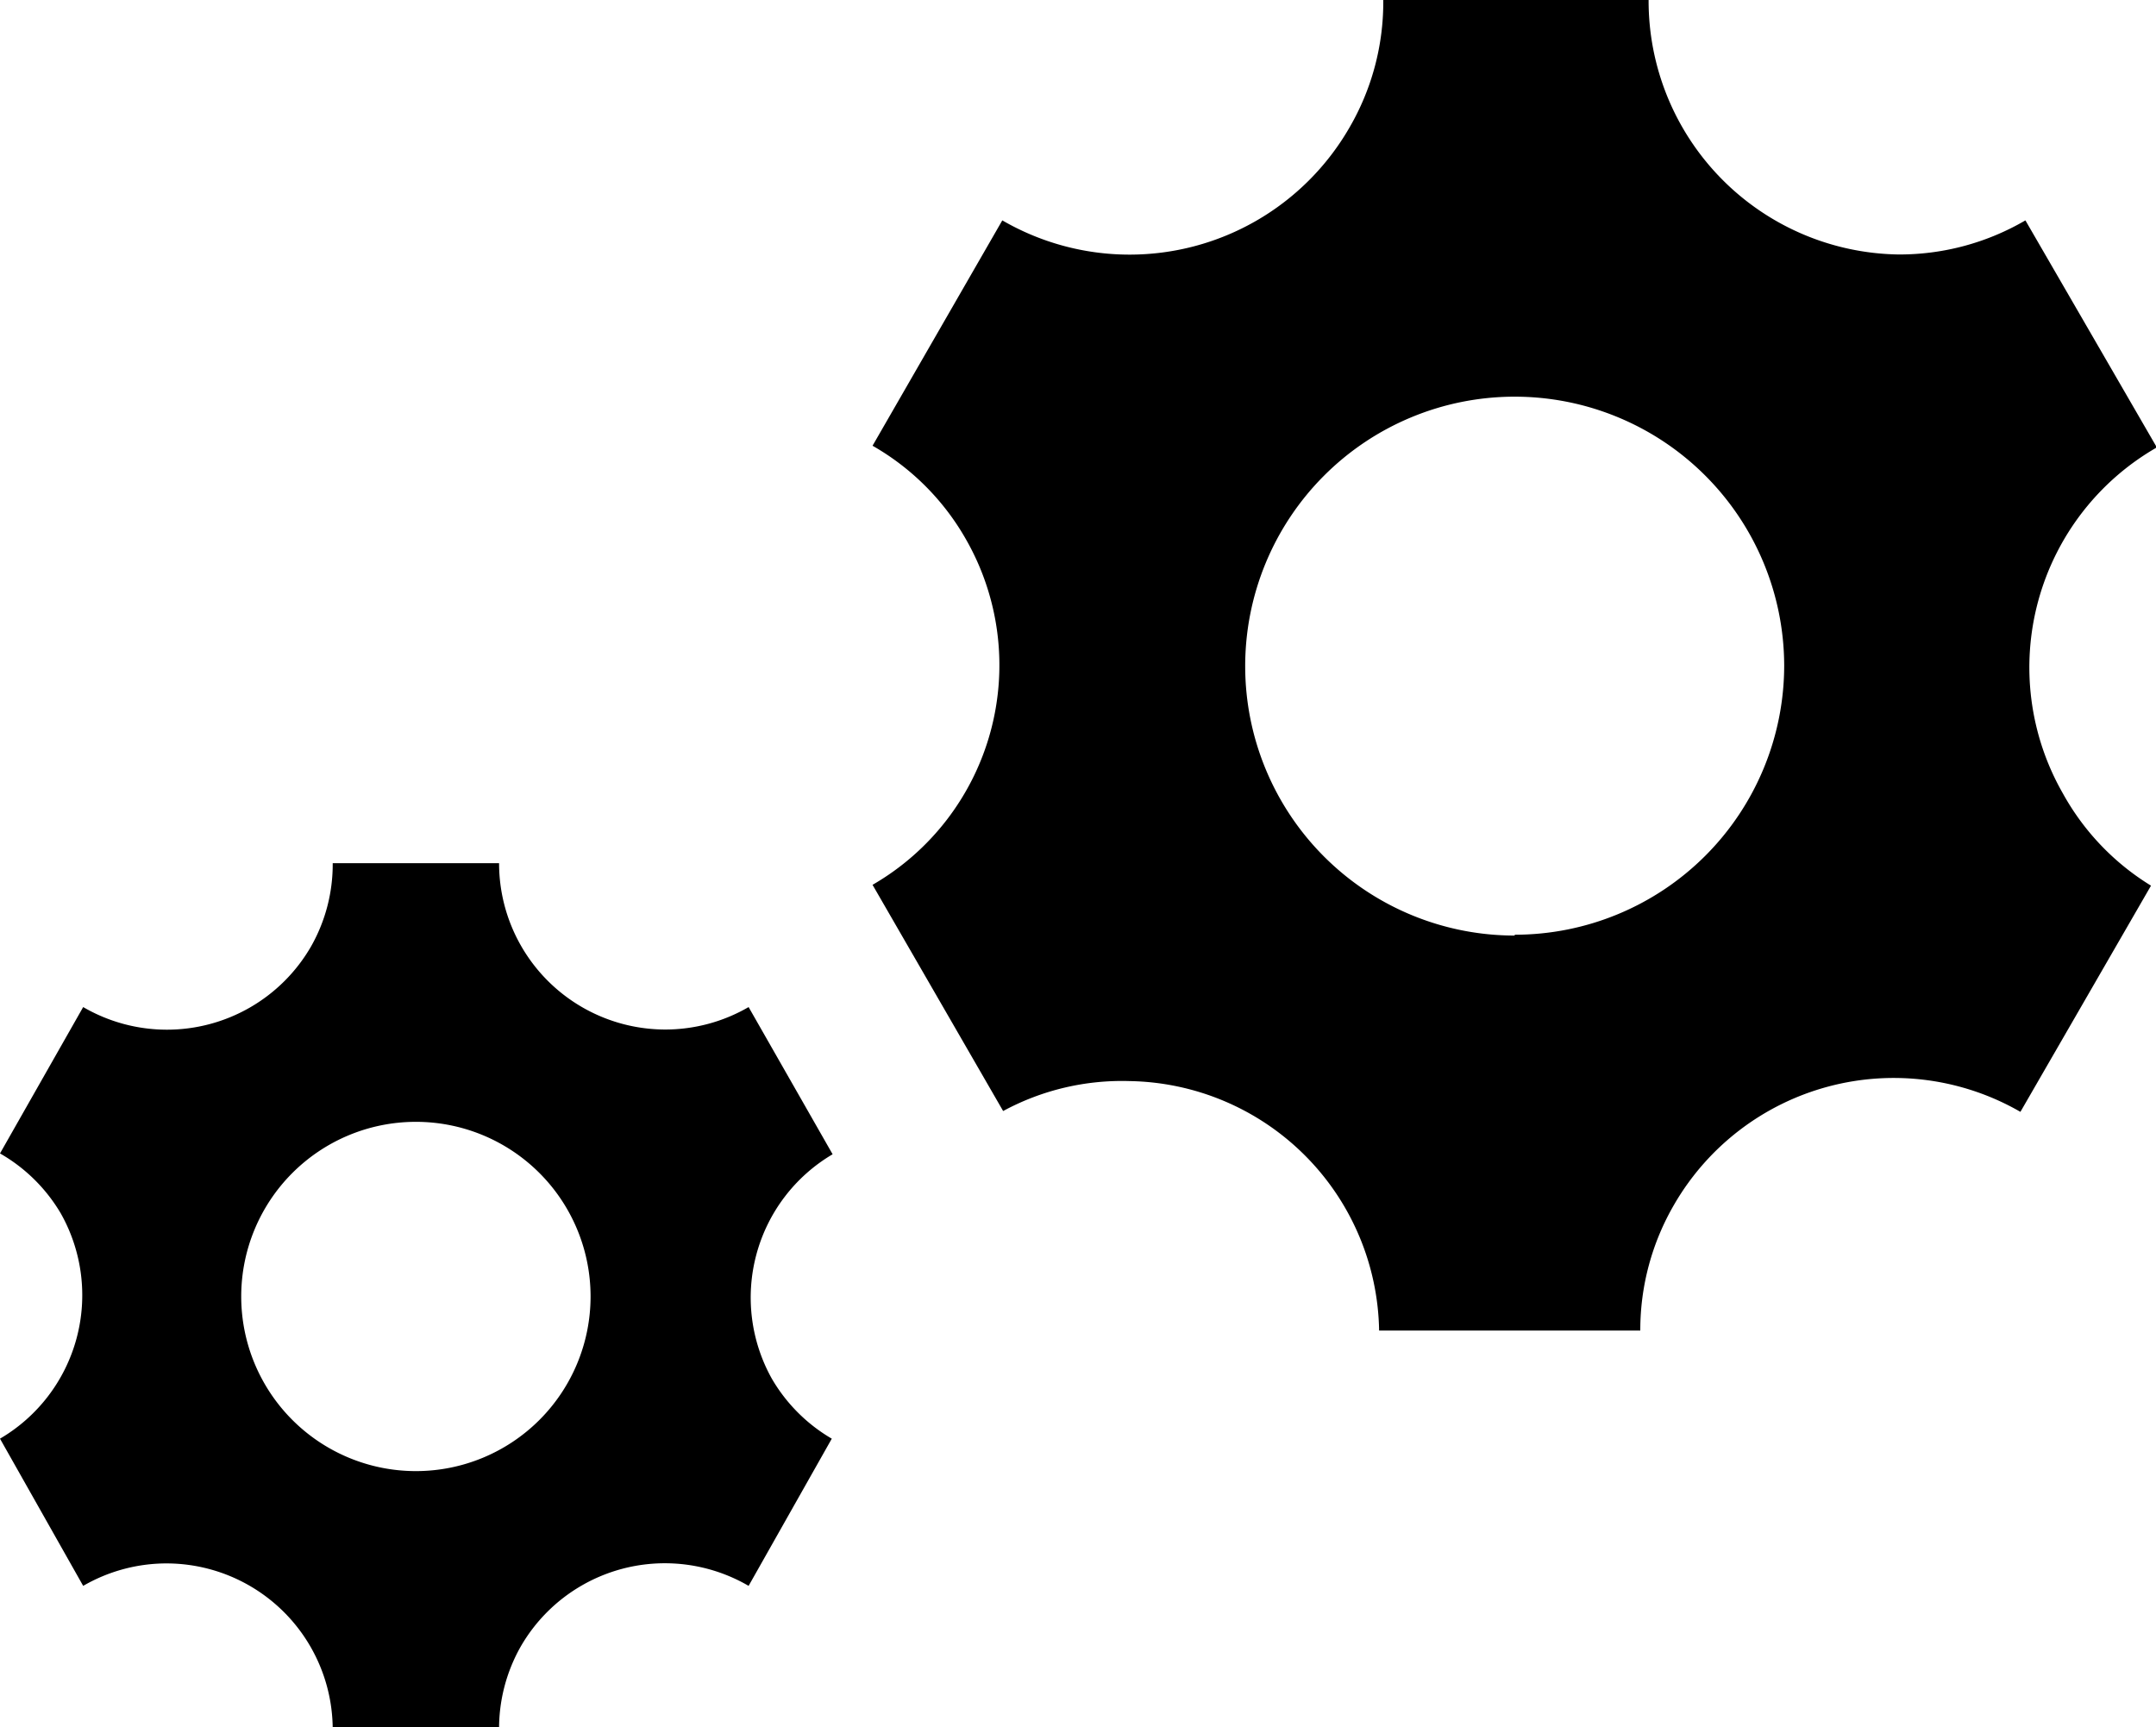 <svg xmlns="http://www.w3.org/2000/svg" viewBox="0 0 25.92 20.77"><title>Item 8</title><g id="layer_2" data-name="layer 2"><g id="_490_Icons" data-name="490 Icons"><path d="M24.8,9.54a3.05,3.05,0,0,1,1.13-4.16L24.35,2.65a3,3,0,0,1-1.53.41,3.05,3.05,0,0,1-3-3.06H16.63a3,3,0,0,1-.41,1.54,3.05,3.05,0,0,1-4.17,1.11L10.49,5.36a3,3,0,0,1,1.12,1.12,3.05,3.05,0,0,1-1.12,4.16l1.57,2.72A3,3,0,0,1,13.58,13a3.05,3.05,0,0,1,3,3h3.14a3,3,0,0,1,.41-1.52,3.05,3.05,0,0,1,4.16-1.11l1.57-2.72A3,3,0,0,1,24.8,9.54Zm-6.59,1.71A3.24,3.24,0,1,1,21.45,8,3.24,3.24,0,0,1,18.21,11.24Z"/><path d="M9.28,16.58a2,2,0,0,1,.73-2.7L9,12.11a2,2,0,0,1-1,.27,2,2,0,0,1-2-2H4a2,2,0,0,1-.26,1A2,2,0,0,1,1,12.11L0,13.87a2,2,0,0,1,.73.72A2,2,0,0,1,0,17.3l1,1.77a2,2,0,0,1,1-.27,2,2,0,0,1,2,2H6a2,2,0,0,1,.26-1A2,2,0,0,1,9,19.07l1-1.77A2,2,0,0,1,9.28,16.58ZM5,17.69a2.1,2.1,0,1,1,2.1-2.1A2.1,2.1,0,0,1,5,17.69Z"/></g></g></svg>